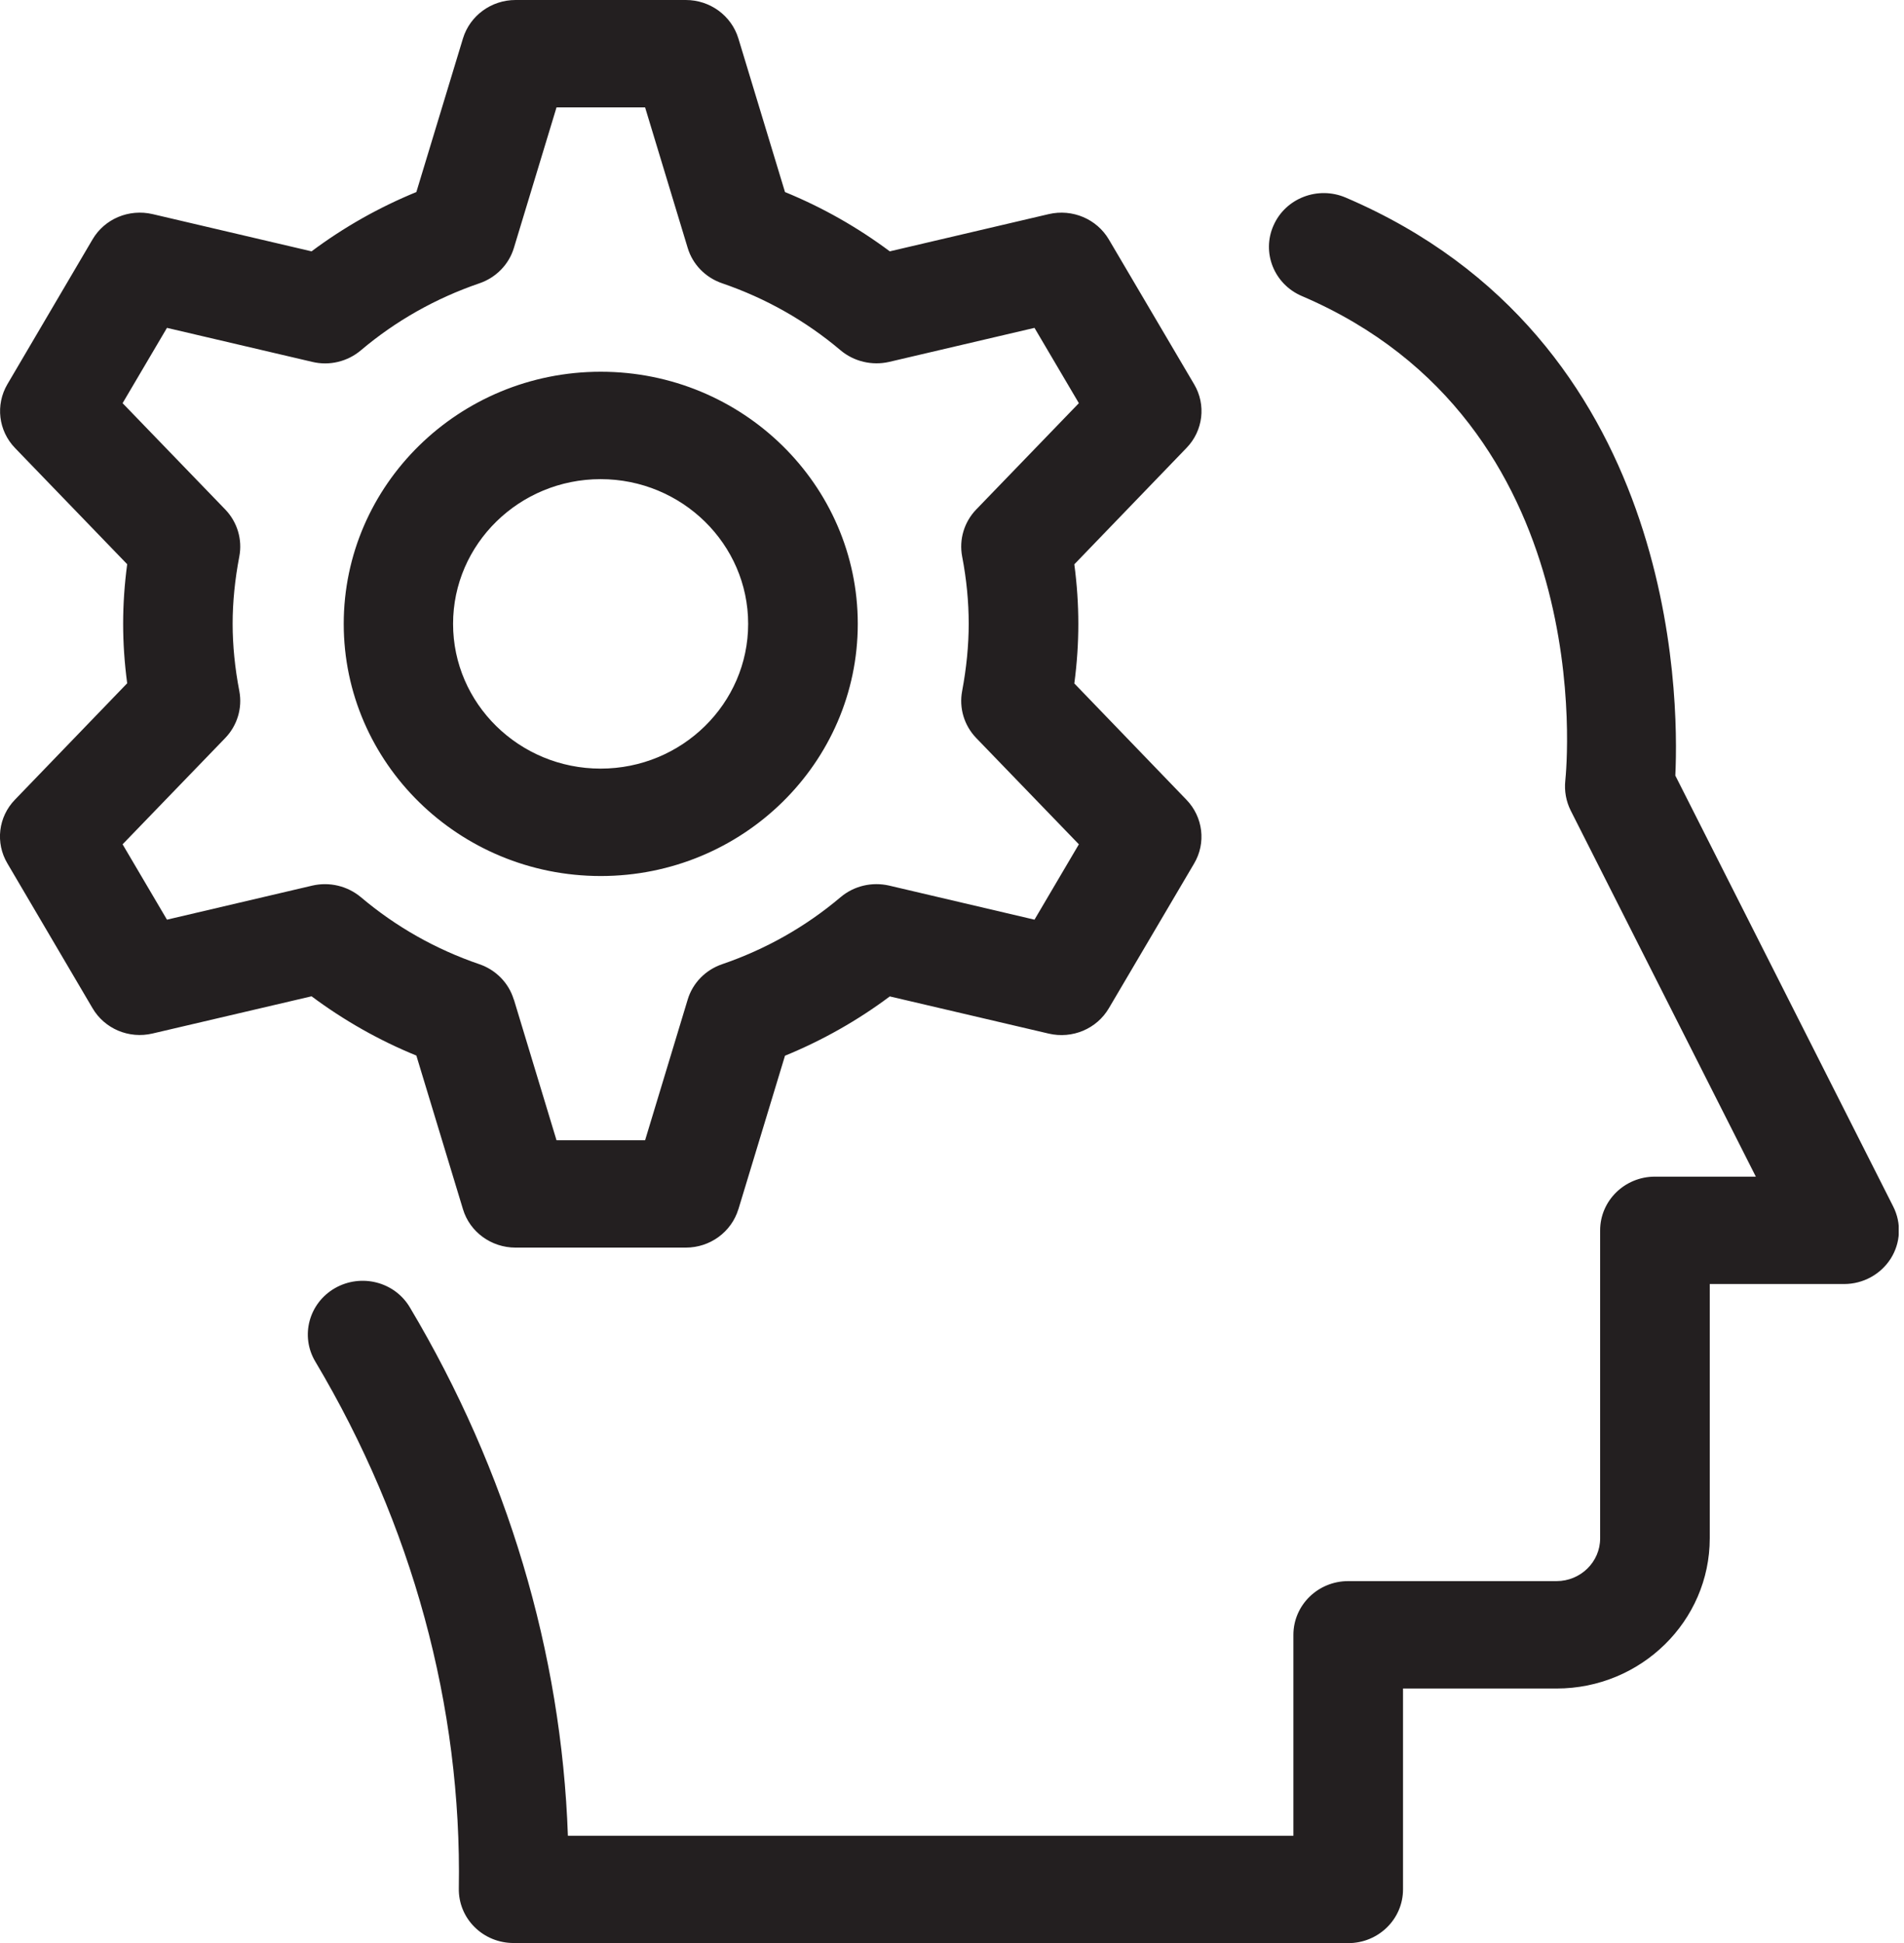 <svg width="49" height="50" viewBox="0 0 49 50" fill="none" xmlns="http://www.w3.org/2000/svg">
<g clip-path="url(#clip0_195_833)">
<path d="M34.693 50H13.215C12.836 50 12.474 49.851 12.211 49.587C11.946 49.324 11.801 48.965 11.808 48.596C11.887 43.914 10.611 39.229 8.115 35.038C7.721 34.379 7.949 33.533 8.622 33.147C9.294 32.765 10.156 32.981 10.549 33.645C13.056 37.853 14.45 42.524 14.615 47.24H33.286V42.071C33.286 41.306 33.917 40.687 34.697 40.687H40.059C40.676 40.687 41.18 40.194 41.18 39.588V31.662C41.18 30.898 41.811 30.279 42.59 30.279H45.187L40.421 20.855C40.304 20.621 40.256 20.354 40.283 20.093C40.321 19.721 41.17 10.896 33.503 7.618C32.789 7.313 32.462 6.498 32.776 5.798C33.086 5.098 33.917 4.78 34.631 5.084C43.132 8.721 43.215 17.864 43.115 19.958L48.722 31.047C48.94 31.476 48.915 31.984 48.657 32.39C48.398 32.795 47.946 33.042 47.46 33.042H44.001V39.585C44.001 41.716 42.232 43.451 40.059 43.451H36.107V48.62C36.107 49.384 35.476 50.003 34.697 50.003L34.693 50ZM19.002 31.121L20.202 27.167C21.168 26.771 22.071 26.26 22.899 25.641L26.989 26.598C27.596 26.74 28.224 26.477 28.537 25.945L30.731 22.221C31.044 21.693 30.962 21.024 30.534 20.581L27.648 17.587C27.717 17.069 27.751 16.558 27.751 16.054C27.751 15.55 27.717 15.04 27.648 14.522L30.534 11.528C30.965 11.085 31.044 10.415 30.731 9.888L28.537 6.163C28.227 5.636 27.599 5.368 26.989 5.51L22.899 6.468C22.068 5.849 21.168 5.338 20.202 4.942L19.002 0.988C18.823 0.403 18.274 0 17.65 0H13.267C12.643 0 12.094 0.403 11.915 0.988L10.715 4.942C9.749 5.338 8.846 5.849 8.018 6.468L3.928 5.51C3.318 5.368 2.69 5.632 2.38 6.163L0.19 9.888C-0.121 10.419 -0.041 11.085 0.386 11.528L3.273 14.519C3.204 15.04 3.169 15.55 3.169 16.051C3.169 16.552 3.204 17.062 3.273 17.583L0.386 20.577C-0.045 21.02 -0.124 21.69 0.19 22.218L2.38 25.942C2.69 26.473 3.318 26.74 3.928 26.595L8.018 25.638C8.849 26.257 9.753 26.771 10.715 27.163L11.915 31.118C12.091 31.703 12.643 32.105 13.267 32.105H17.65C18.274 32.105 18.823 31.703 19.002 31.118V31.121ZM13.222 25.722C13.094 25.296 12.763 24.958 12.336 24.812C11.211 24.427 10.187 23.848 9.287 23.087C8.942 22.799 8.48 22.688 8.039 22.789L4.297 23.666L3.155 21.727L5.797 18.991C6.107 18.669 6.242 18.219 6.159 17.783C6.045 17.191 5.987 16.606 5.987 16.051C5.987 15.496 6.045 14.914 6.159 14.319C6.242 13.883 6.107 13.433 5.797 13.111L3.155 10.375L4.297 8.437L8.039 9.313C8.477 9.418 8.942 9.306 9.287 9.015C10.187 8.254 11.215 7.675 12.339 7.29C12.767 7.144 13.098 6.803 13.225 6.38L14.322 2.764H16.602L17.698 6.38C17.826 6.806 18.157 7.144 18.585 7.29C19.709 7.675 20.737 8.257 21.633 9.015C21.975 9.302 22.44 9.414 22.882 9.313L26.623 8.437L27.765 10.375L25.123 13.111C24.813 13.433 24.678 13.883 24.761 14.319C24.875 14.911 24.93 15.493 24.93 16.051C24.93 16.609 24.872 17.191 24.761 17.783C24.678 18.219 24.813 18.669 25.123 18.991L27.765 21.727L26.623 23.666L22.882 22.789C22.44 22.688 21.978 22.796 21.633 23.087C20.733 23.848 19.709 24.427 18.585 24.812C18.157 24.958 17.826 25.296 17.698 25.722L16.602 29.342H14.322L13.225 25.722H13.222ZM22.075 16.054C22.075 12.476 19.109 9.566 15.46 9.566C11.812 9.566 8.846 12.476 8.846 16.054C8.846 19.633 11.812 22.543 15.46 22.543C19.109 22.543 22.075 19.633 22.075 16.054ZM19.254 16.054C19.254 18.108 17.55 19.779 15.457 19.779C13.363 19.779 11.66 18.108 11.66 16.054C11.66 14.001 13.363 12.33 15.457 12.33C17.55 12.33 19.254 14.001 19.254 16.054Z" fill="#231F20"/>
</g>
<defs>
<clipPath id="clip0_195_833">
<rect width="48.864" height="50" fill="white"/>
</clipPath>
</defs>
</svg>
